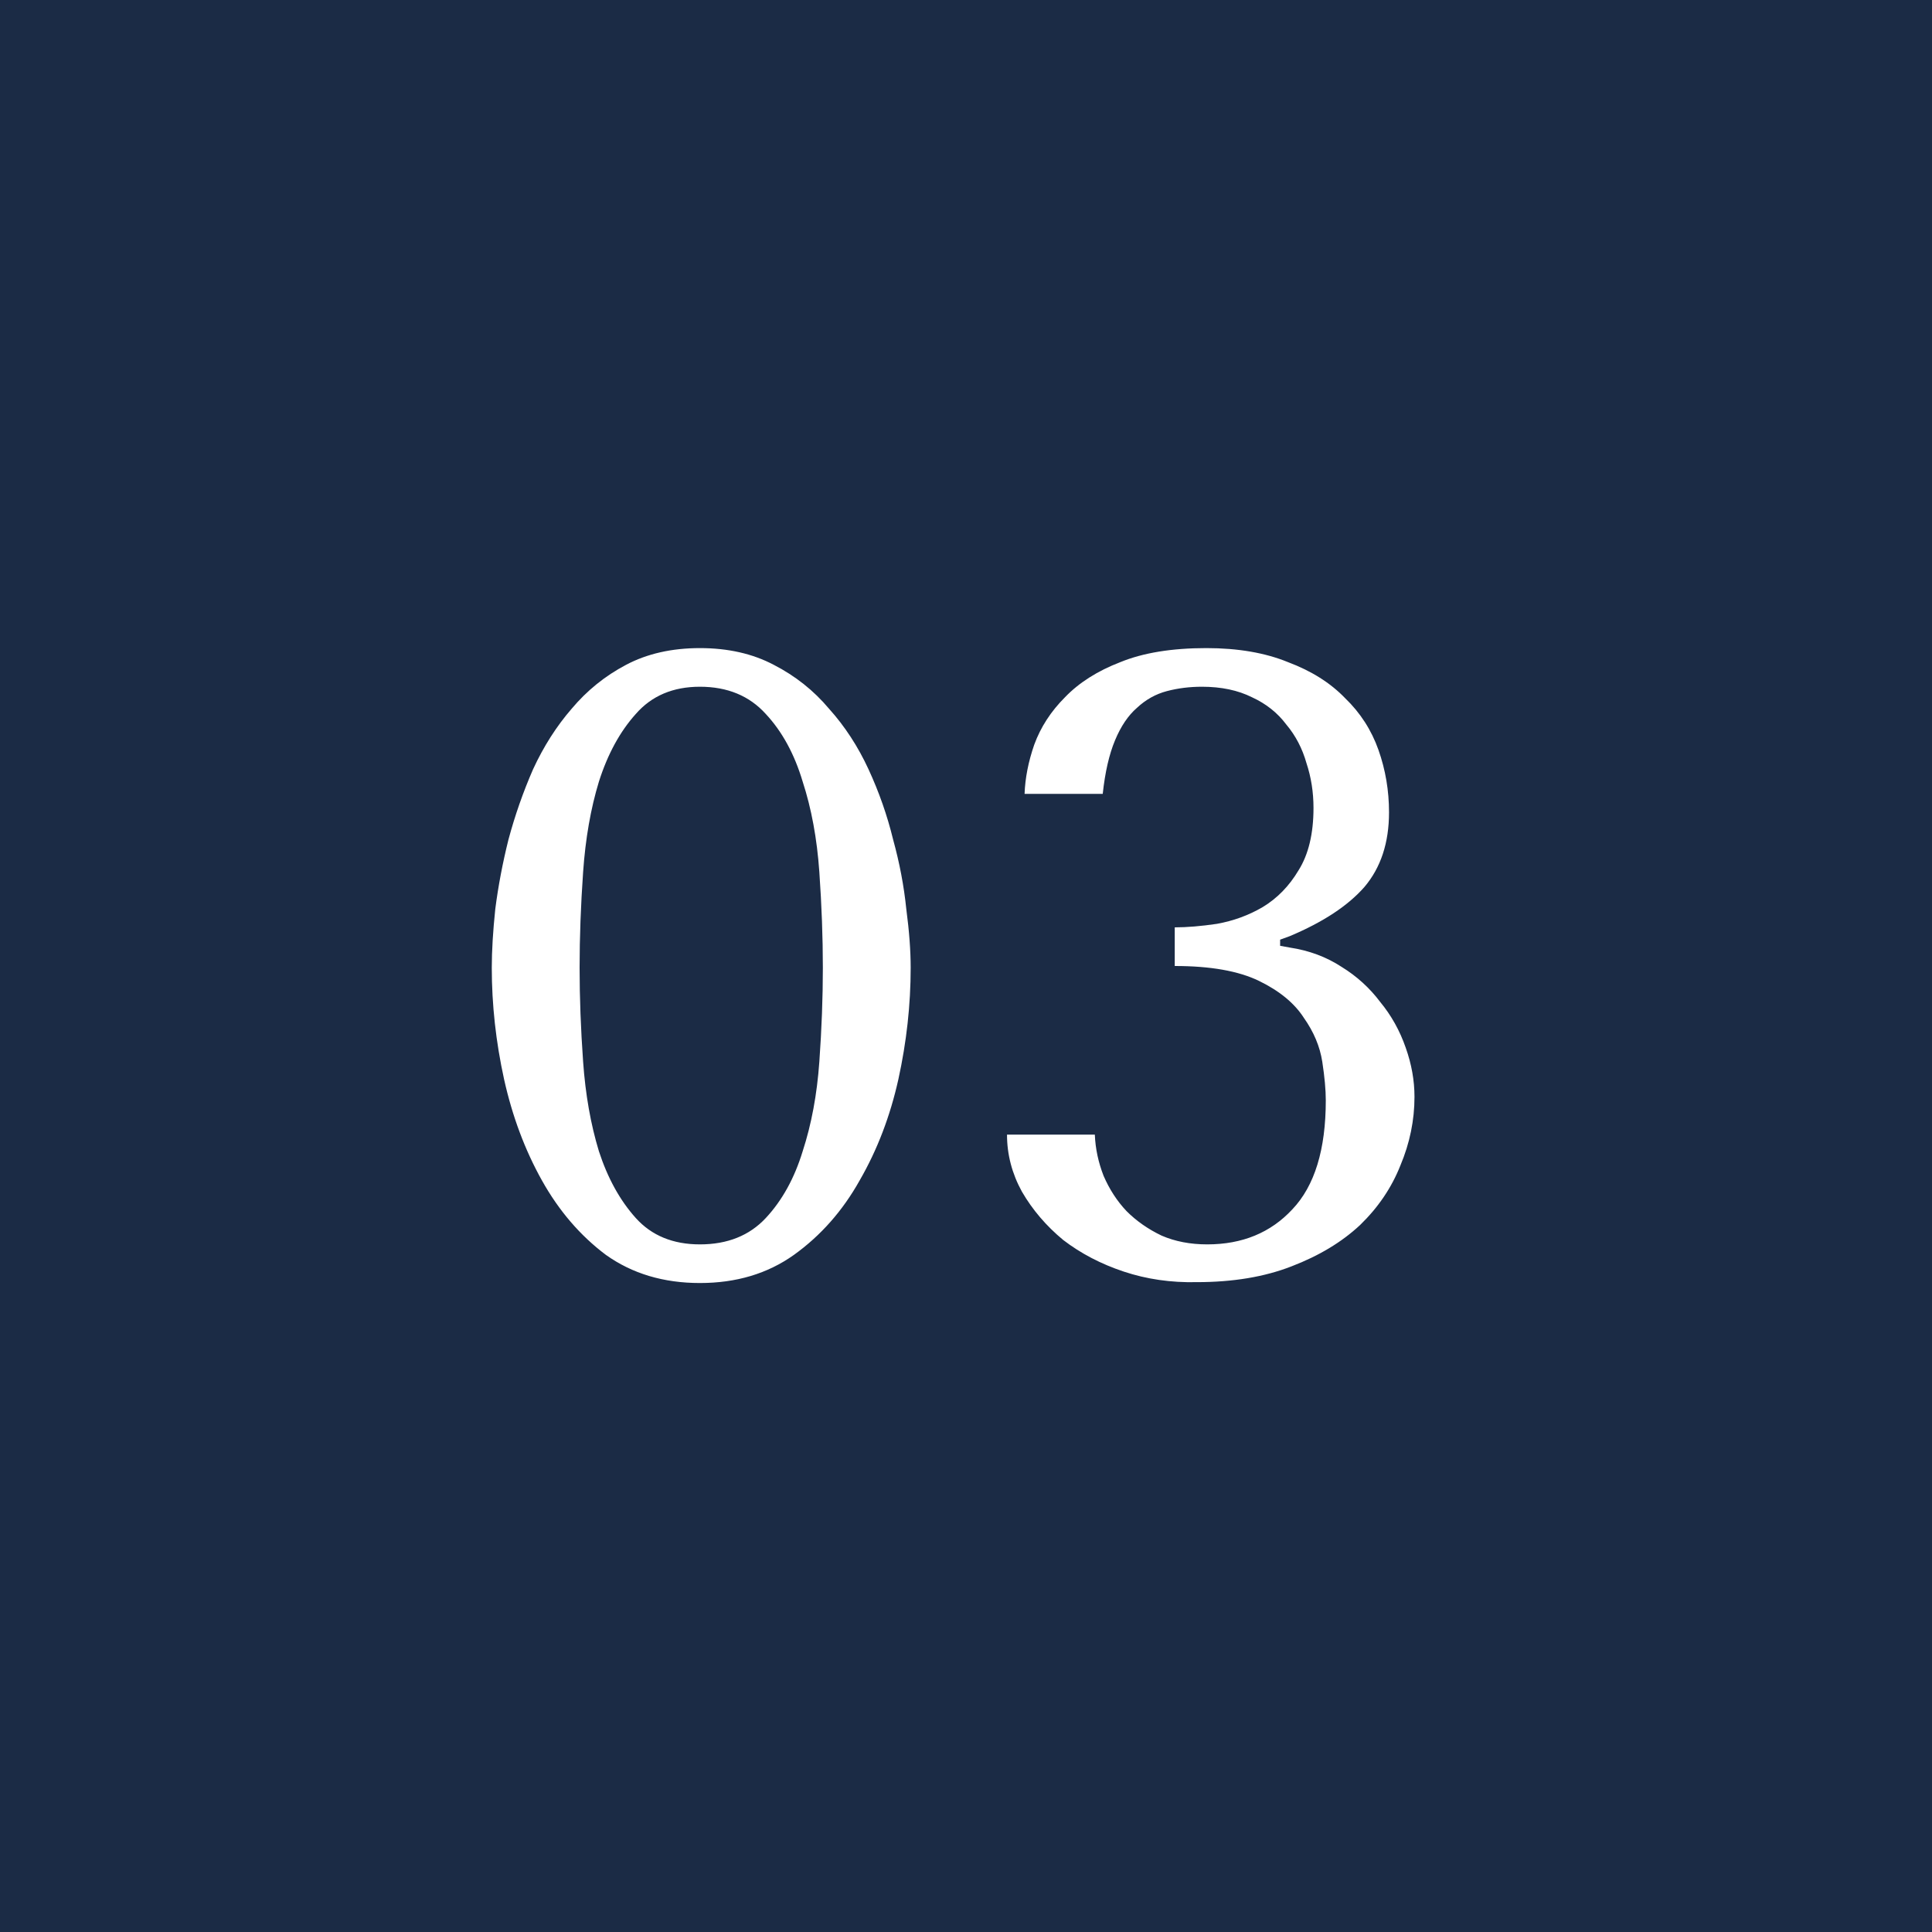 <svg width="44" height="44" viewBox="0 0 44 44" fill="none" xmlns="http://www.w3.org/2000/svg">
<rect width="44" height="44" fill="#1B2B45"/>
<path d="M11.2 22.04C11.2 21.653 11.227 21.207 11.28 20.7C11.347 20.18 11.447 19.653 11.58 19.12C11.727 18.573 11.913 18.04 12.14 17.52C12.38 17 12.673 16.54 13.02 16.14C13.367 15.727 13.78 15.393 14.26 15.14C14.74 14.887 15.3 14.76 15.94 14.76C16.58 14.76 17.14 14.887 17.62 15.14C18.113 15.393 18.533 15.727 18.88 16.14C19.24 16.54 19.54 17 19.78 17.52C20.02 18.04 20.207 18.573 20.34 19.12C20.487 19.653 20.587 20.18 20.64 20.7C20.707 21.207 20.74 21.653 20.74 22.04C20.74 22.88 20.647 23.727 20.46 24.58C20.273 25.42 19.98 26.187 19.58 26.88C19.193 27.573 18.693 28.14 18.08 28.58C17.48 29.007 16.767 29.22 15.94 29.22C15.113 29.22 14.4 29.007 13.8 28.58C13.213 28.14 12.727 27.573 12.34 26.88C11.953 26.187 11.667 25.42 11.48 24.58C11.293 23.727 11.2 22.88 11.2 22.04ZM13.2 22.04C13.2 22.72 13.227 23.433 13.28 24.18C13.333 24.927 13.453 25.607 13.64 26.22C13.84 26.833 14.12 27.34 14.48 27.74C14.84 28.14 15.327 28.34 15.94 28.34C16.567 28.34 17.067 28.14 17.44 27.74C17.813 27.34 18.093 26.833 18.28 26.22C18.48 25.607 18.607 24.927 18.66 24.18C18.713 23.433 18.74 22.72 18.74 22.04C18.74 21.347 18.713 20.62 18.66 19.86C18.607 19.1 18.48 18.413 18.28 17.8C18.093 17.173 17.813 16.66 17.44 16.26C17.067 15.847 16.567 15.64 15.94 15.64C15.327 15.64 14.84 15.847 14.48 16.26C14.12 16.66 13.84 17.173 13.64 17.8C13.453 18.413 13.333 19.1 13.28 19.86C13.227 20.62 13.2 21.347 13.2 22.04ZM26.754 21.12C27.034 21.12 27.354 21.093 27.714 21.04C28.087 20.973 28.434 20.847 28.754 20.66C29.087 20.46 29.36 20.18 29.574 19.82C29.8 19.46 29.914 18.987 29.914 18.4C29.914 18.04 29.86 17.7 29.754 17.38C29.66 17.047 29.507 16.753 29.294 16.5C29.094 16.233 28.834 16.027 28.514 15.88C28.194 15.72 27.814 15.64 27.374 15.64C27.094 15.64 26.827 15.673 26.574 15.74C26.32 15.807 26.094 15.933 25.894 16.12C25.694 16.293 25.527 16.54 25.394 16.86C25.26 17.18 25.167 17.587 25.114 18.08H23.334C23.347 17.72 23.42 17.347 23.554 16.96C23.7 16.56 23.934 16.2 24.254 15.88C24.574 15.547 24.994 15.28 25.514 15.08C26.034 14.867 26.687 14.76 27.474 14.76C28.194 14.76 28.814 14.867 29.334 15.08C29.867 15.28 30.3 15.553 30.634 15.9C30.98 16.233 31.234 16.627 31.394 17.08C31.554 17.533 31.634 18.007 31.634 18.5C31.634 19.193 31.447 19.76 31.074 20.2C30.7 20.627 30.134 21 29.374 21.32L29.154 21.4V21.54L29.374 21.58C29.814 21.647 30.207 21.793 30.554 22.02C30.9 22.233 31.194 22.5 31.434 22.82C31.687 23.127 31.88 23.473 32.014 23.86C32.147 24.233 32.214 24.607 32.214 24.98C32.214 25.513 32.107 26.033 31.894 26.54C31.694 27.047 31.387 27.5 30.974 27.9C30.56 28.287 30.04 28.6 29.414 28.84C28.8 29.08 28.08 29.2 27.254 29.2C26.667 29.213 26.114 29.133 25.594 28.96C25.074 28.787 24.614 28.547 24.214 28.24C23.827 27.92 23.514 27.553 23.274 27.14C23.047 26.727 22.934 26.293 22.934 25.84H24.934C24.947 26.16 25.014 26.473 25.134 26.78C25.267 27.087 25.44 27.353 25.654 27.58C25.88 27.807 26.147 27.993 26.454 28.14C26.76 28.273 27.107 28.34 27.494 28.34C28.294 28.34 28.94 28.073 29.434 27.54C29.94 27.007 30.194 26.18 30.194 25.06C30.194 24.82 30.167 24.527 30.114 24.18C30.06 23.833 29.92 23.5 29.694 23.18C29.48 22.847 29.14 22.567 28.674 22.34C28.207 22.113 27.567 22 26.754 22V21.12Z" fill="white"/>
</svg>
